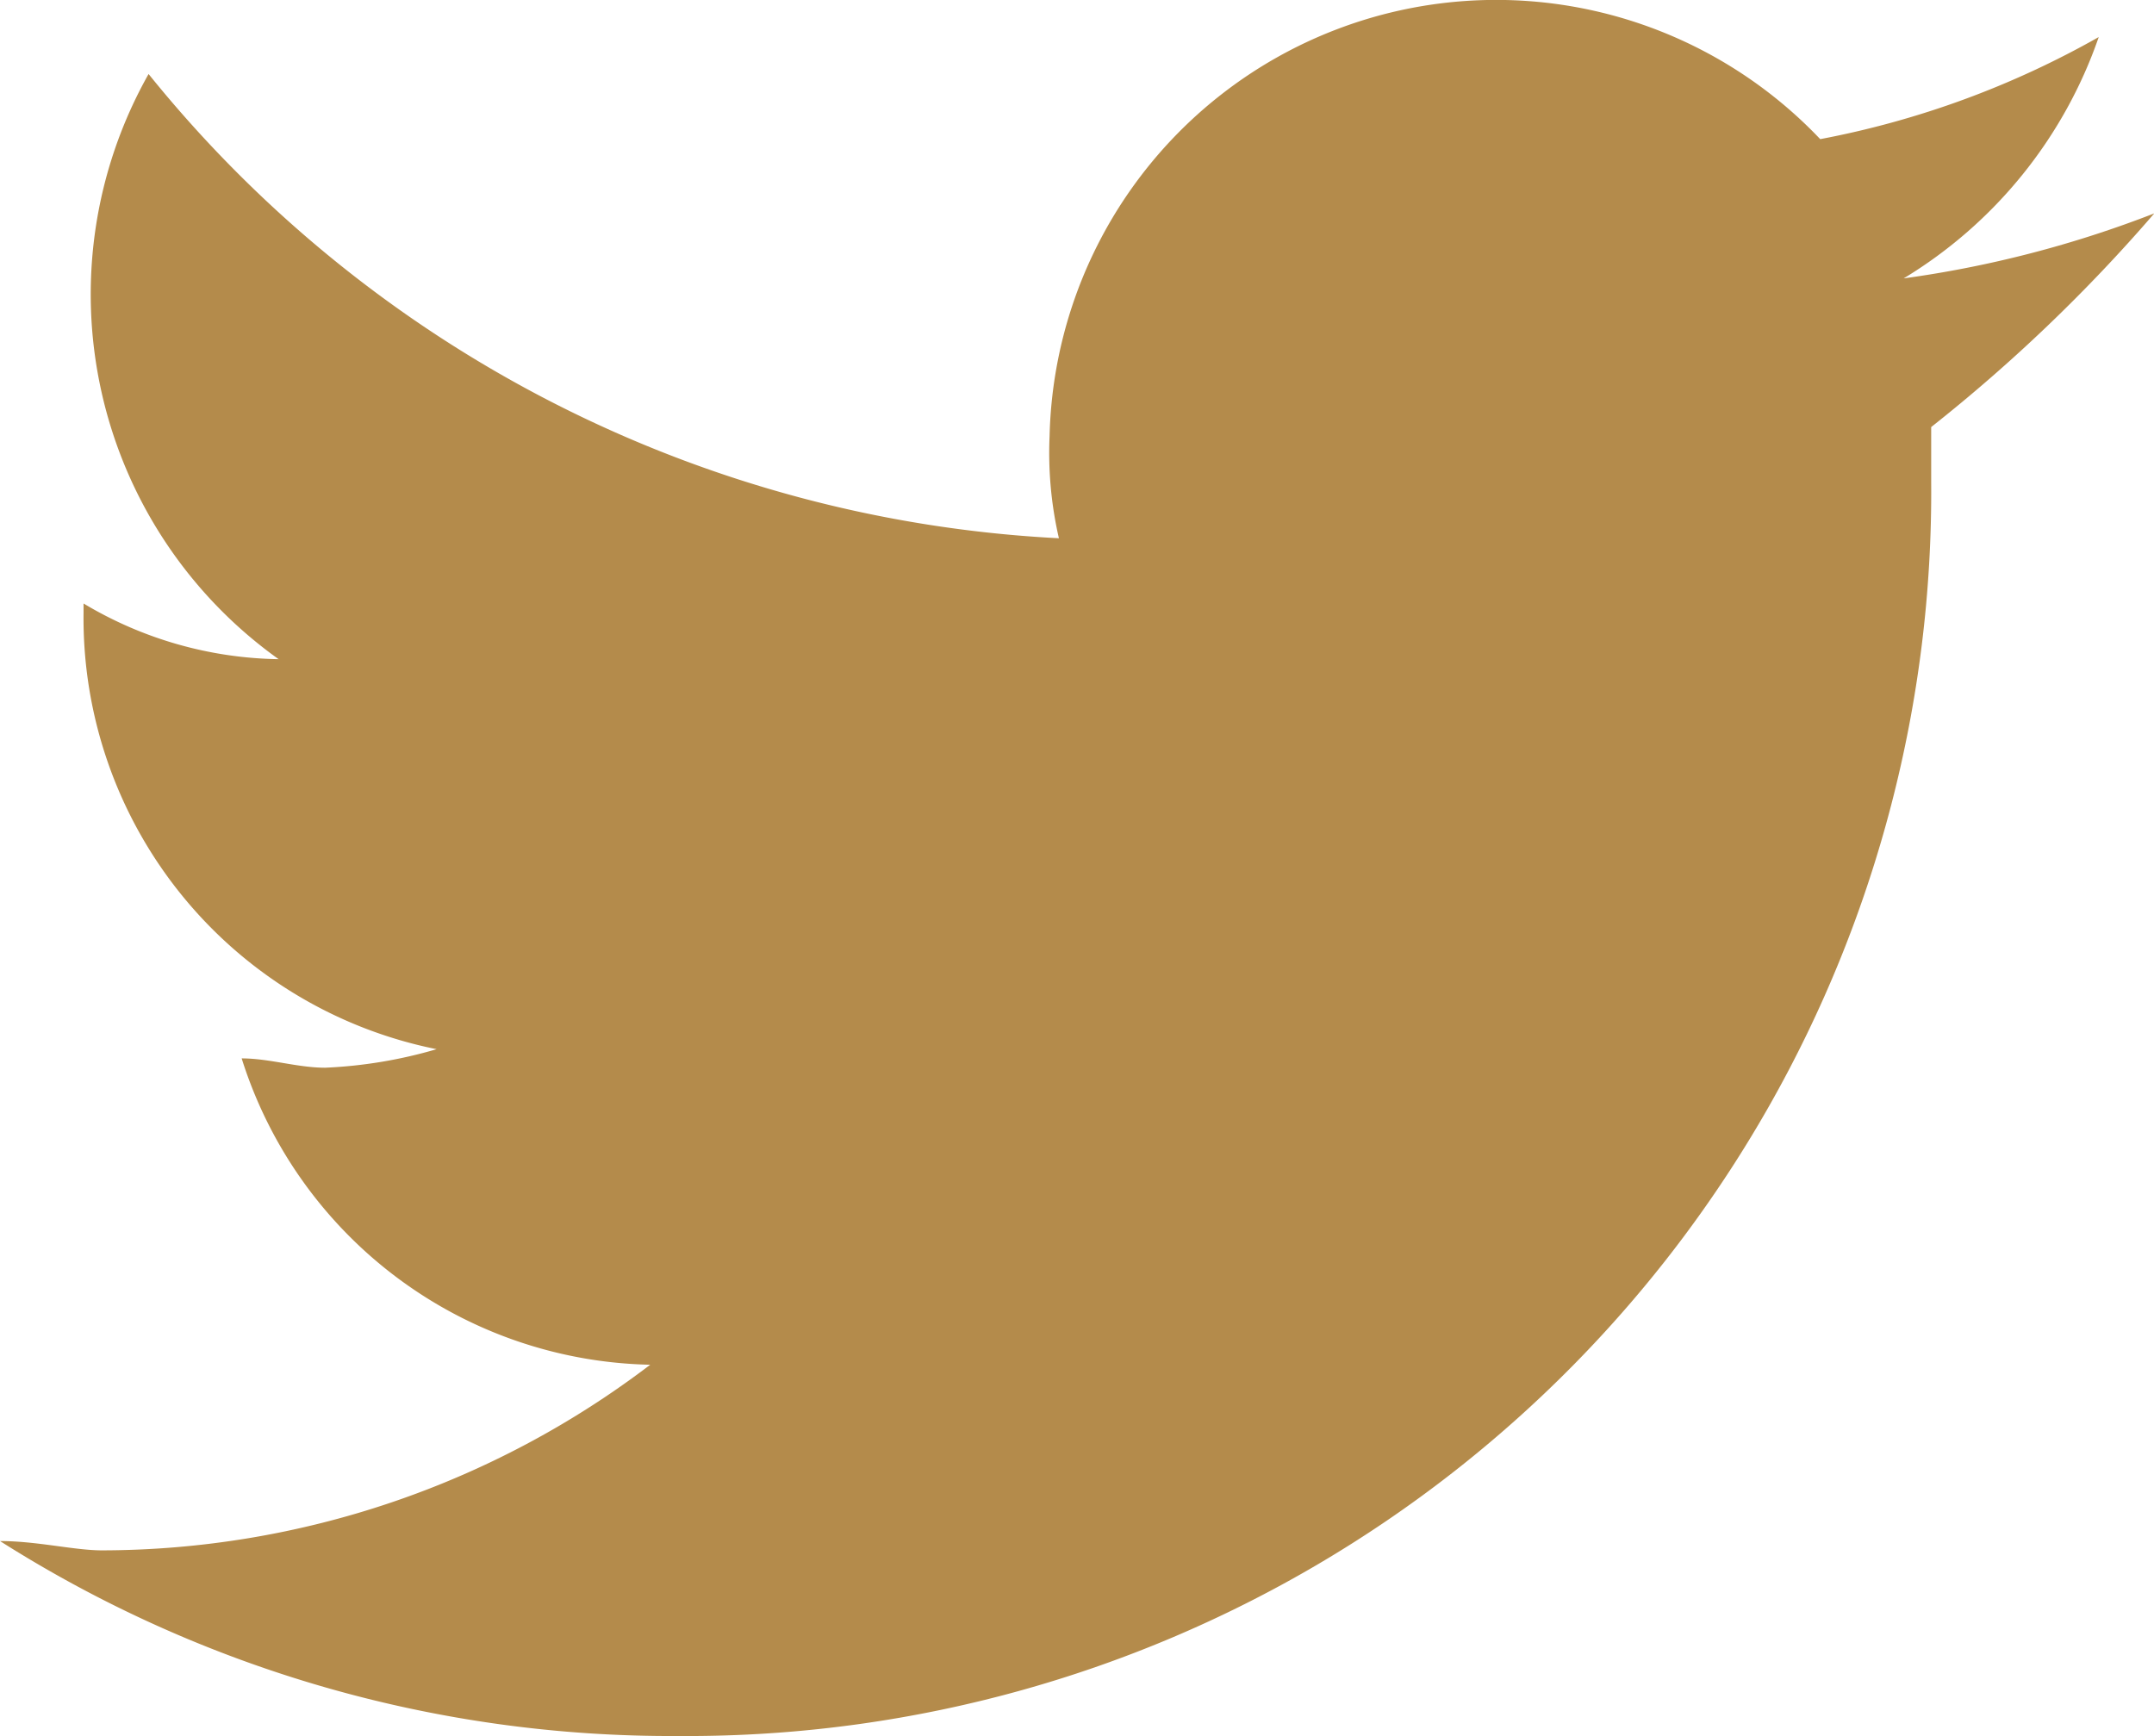 <svg xmlns="http://www.w3.org/2000/svg" width="19.876" height="16.02" viewBox="0 0 19.876 16.02">
  <path id="Icon_awesome-twitter" data-name="Icon awesome-twitter" d="M17.82,5.941v.514A11.48,11.48,0,0,1,6.425,18.02H6.254A11.551,11.551,0,0,1,0,16.221c.343,0,.685.086.942.086A8.37,8.37,0,0,0,6,14.594a4.039,4.039,0,0,1-3.77-2.827c.257,0,.514.086.771.086a4.3,4.3,0,0,0,1.028-.171A4.057,4.057,0,0,1,.771,7.654V7.569a3.6,3.6,0,0,0,1.8.514,4.137,4.137,0,0,1-1.2-5.4,11.545,11.545,0,0,0,8.4,4.284,3.514,3.514,0,0,1-.086-.942,4.122,4.122,0,0,1,7.111-2.741,8.371,8.371,0,0,0,2.57-.942,4.21,4.21,0,0,1-1.8,2.227,10.193,10.193,0,0,0,2.313-.6A15.015,15.015,0,0,1,17.82,5.941Z" transform="translate(0 -2)" fill="#b48b4b"/>
</svg>

